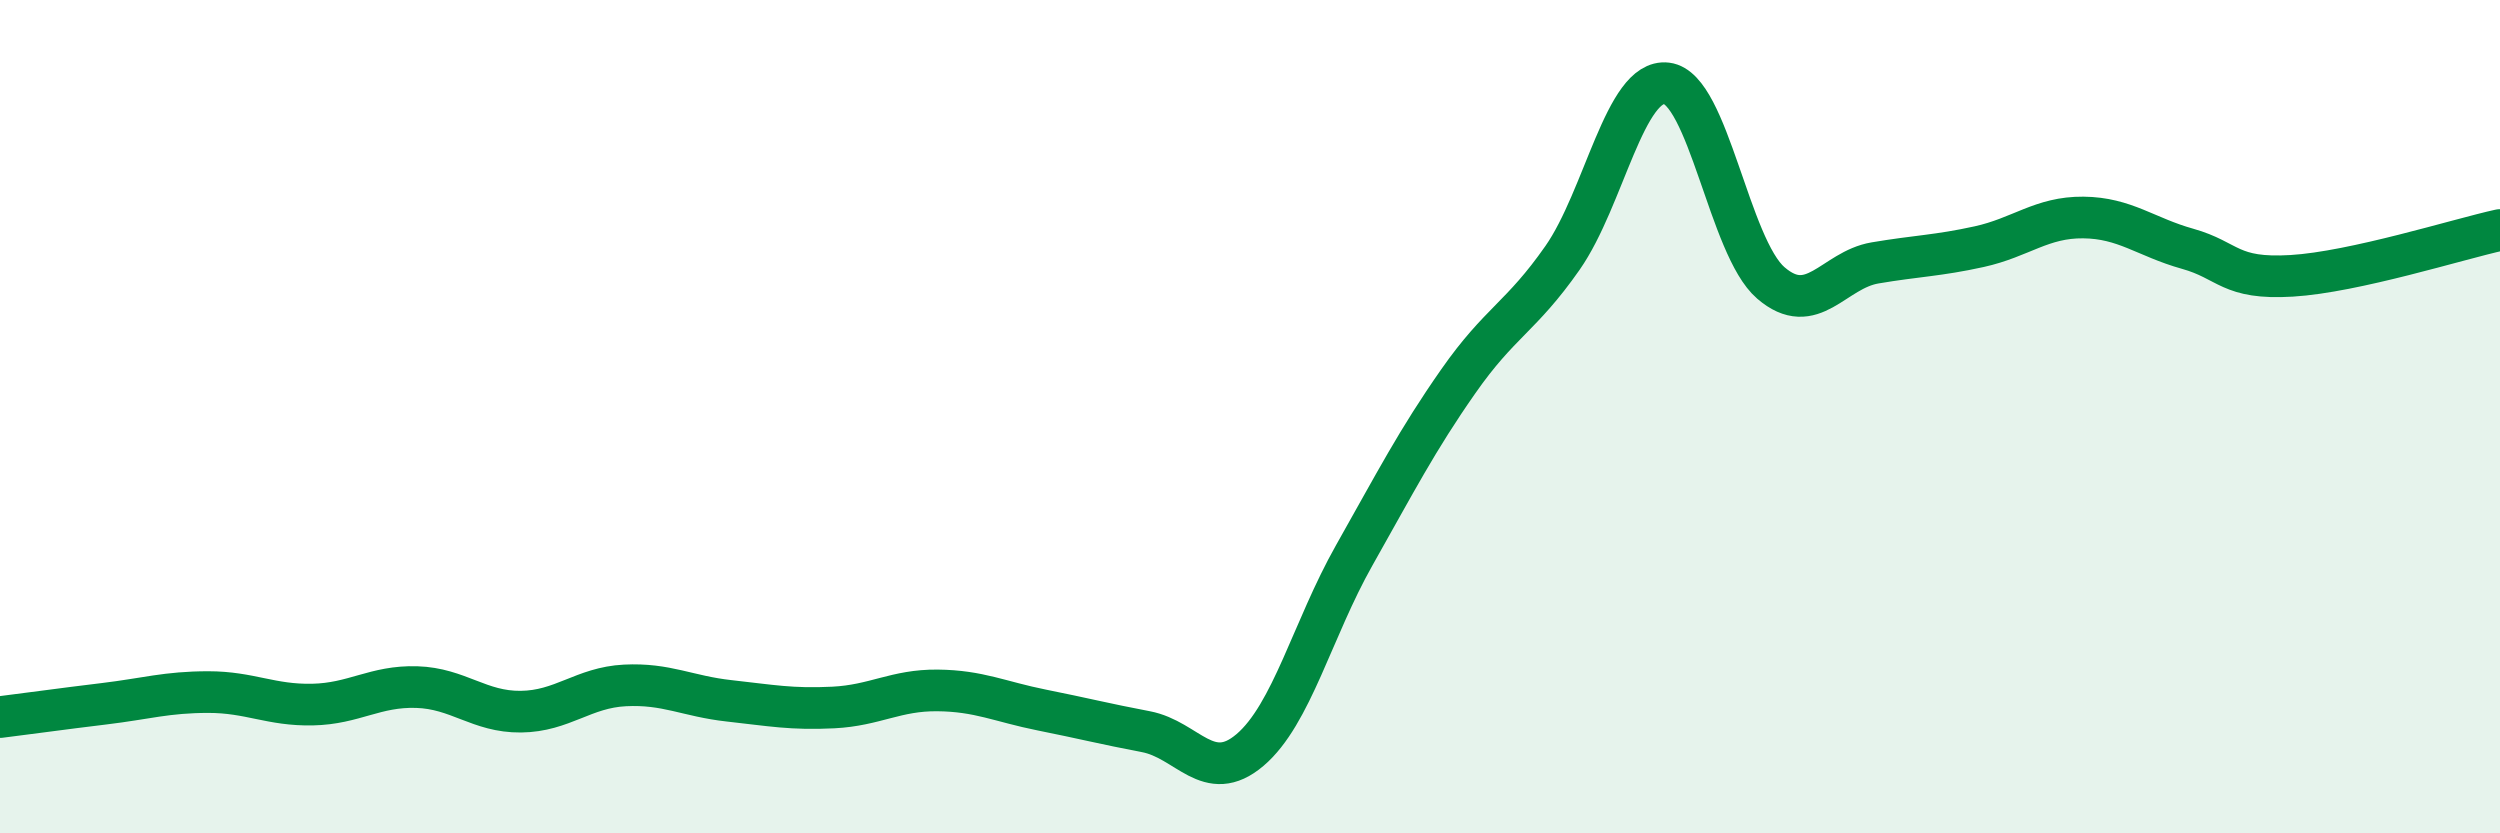 
    <svg width="60" height="20" viewBox="0 0 60 20" xmlns="http://www.w3.org/2000/svg">
      <path
        d="M 0,17.21 C 0.5,17.15 1.5,17.01 2.5,16.89 C 3.5,16.77 4,16.61 5,16.61 C 6,16.61 6.5,16.93 7.5,16.91 C 8.5,16.89 9,16.46 10,16.49 C 11,16.52 11.5,17.09 12.5,17.08 C 13.5,17.07 14,16.5 15,16.45 C 16,16.4 16.5,16.71 17.5,16.82 C 18.5,16.93 19,17.03 20,16.98 C 21,16.93 21.5,16.56 22.5,16.57 C 23.5,16.58 24,16.84 25,17.04 C 26,17.24 26.5,17.37 27.5,17.56 C 28.5,17.75 29,18.85 30,18 C 31,17.15 31.5,15.1 32.5,13.33 C 33.5,11.56 34,10.58 35,9.15 C 36,7.72 36.5,7.62 37.5,6.19 C 38.5,4.76 39,1.88 40,2 C 41,2.12 41.5,5.93 42.5,6.79 C 43.5,7.65 44,6.48 45,6.31 C 46,6.14 46.5,6.14 47.5,5.92 C 48.5,5.7 49,5.21 50,5.22 C 51,5.23 51.5,5.69 52.5,5.97 C 53.5,6.25 53.5,6.71 55,6.62 C 56.5,6.53 59,5.74 60,5.52L60 20L0 20Z"
        fill="#008740"
        opacity="0.1"
        stroke-linecap="round"
        stroke-linejoin="round"
      />
      <path
        d="M 0,17.21 C 0.5,17.15 1.5,17.01 2.5,16.89 C 3.5,16.77 4,16.61 5,16.61 C 6,16.61 6.5,16.93 7.5,16.91 C 8.5,16.89 9,16.46 10,16.49 C 11,16.52 11.5,17.09 12.5,17.08 C 13.5,17.07 14,16.5 15,16.45 C 16,16.4 16.5,16.71 17.5,16.82 C 18.5,16.93 19,17.03 20,16.98 C 21,16.93 21.5,16.56 22.5,16.57 C 23.5,16.58 24,16.84 25,17.04 C 26,17.24 26.5,17.37 27.5,17.56 C 28.5,17.75 29,18.85 30,18 C 31,17.15 31.5,15.1 32.5,13.33 C 33.5,11.56 34,10.58 35,9.15 C 36,7.72 36.5,7.62 37.5,6.19 C 38.5,4.76 39,1.88 40,2 C 41,2.12 41.5,5.93 42.5,6.79 C 43.5,7.65 44,6.48 45,6.31 C 46,6.14 46.5,6.14 47.5,5.92 C 48.5,5.7 49,5.21 50,5.22 C 51,5.23 51.5,5.69 52.5,5.97 C 53.5,6.25 53.5,6.71 55,6.62 C 56.5,6.53 59,5.74 60,5.52"
        stroke="#008740"
        stroke-width="1"
        fill="none"
        stroke-linecap="round"
        stroke-linejoin="round"
      />
    </svg>
  